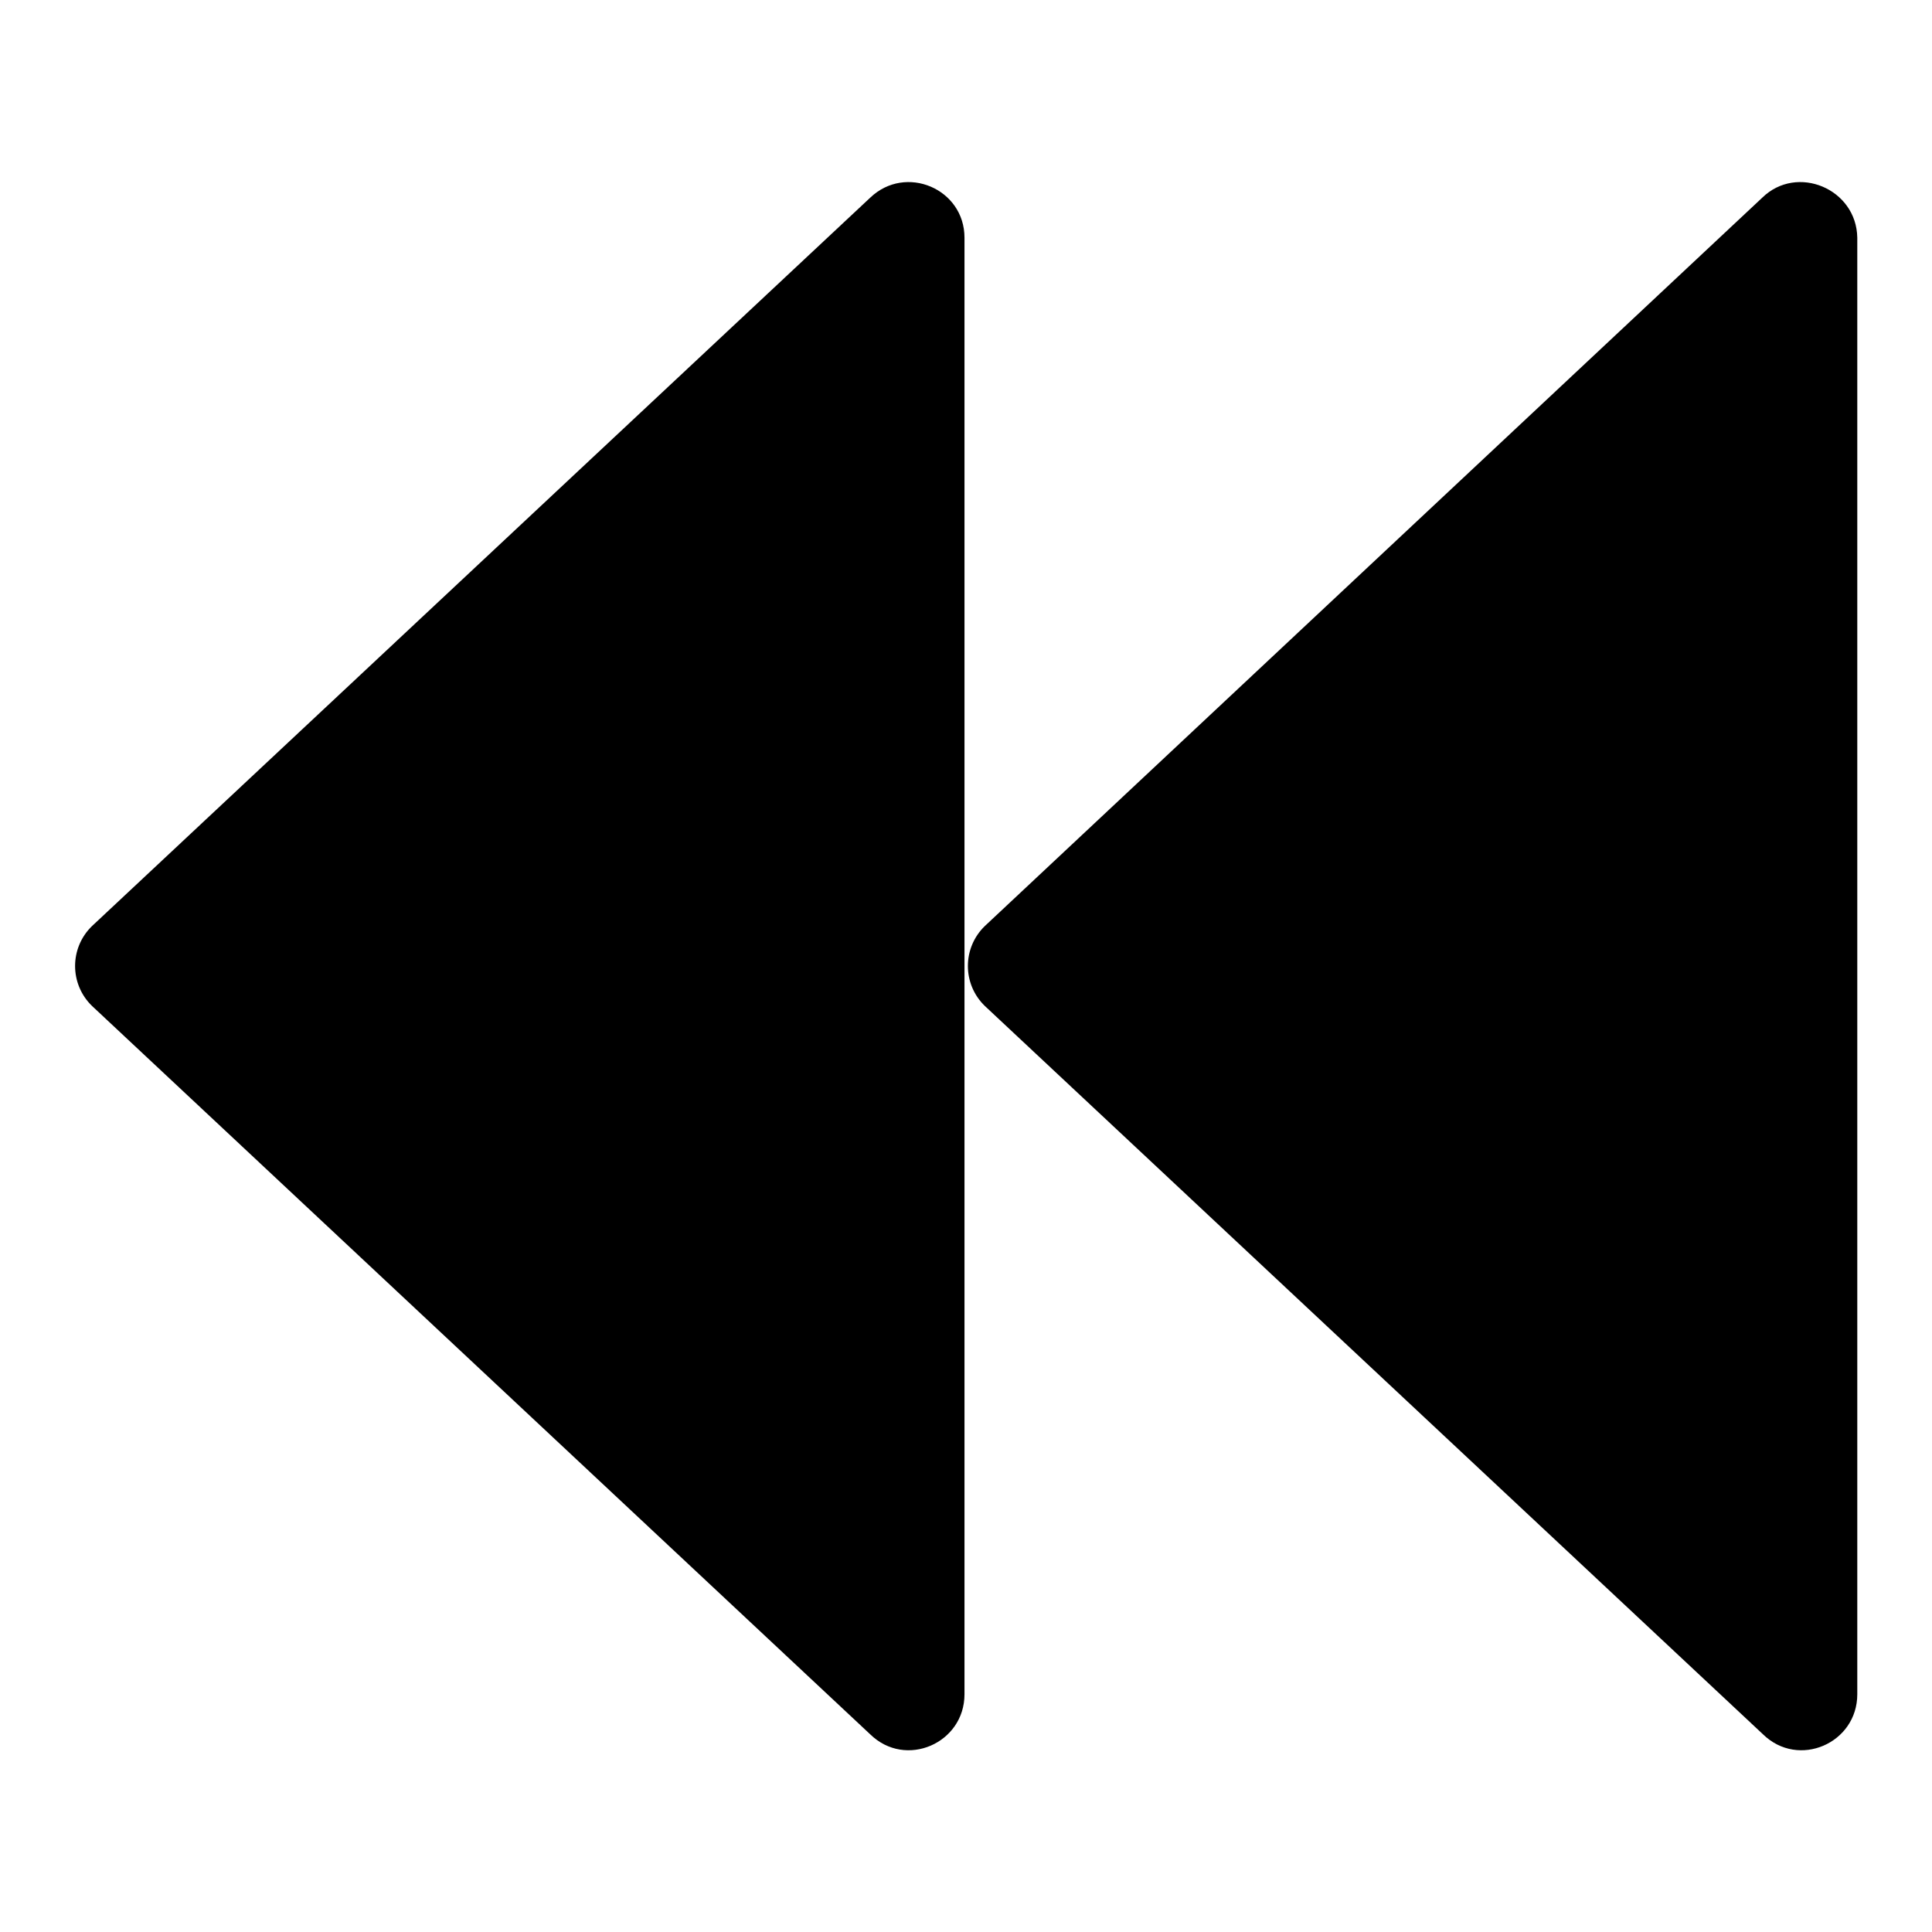 <?xml version="1.0" encoding="utf-8"?>
<!-- Svg Vector Icons : http://www.onlinewebfonts.com/icon -->
<!DOCTYPE svg PUBLIC "-//W3C//DTD SVG 1.1//EN" "http://www.w3.org/Graphics/SVG/1.1/DTD/svg11.dtd">
<svg version="1.1" xmlns="http://www.w3.org/2000/svg" xmlns:xlink="http://www.w3.org/1999/xlink" x="0px" y="0px" viewBox="0 0 256 256" enable-background="new 0 0 256 256" xml:space="preserve">
<g><g><path fill="#000000" d="M115.3,26.2L12.2,122.7c-3,2.9-3,7.7,0,10.6l103.1,96.5c4.7,4.6,12.5,1.2,12.5-5.3v-193C127.8,25,120,21.7,115.3,26.2z"/><path fill="#000000" d="M233.5,26.2l-103,96.5c-3,2.9-3,7.7,0,10.6l103.1,96.5c4.7,4.6,12.5,1.2,12.5-5.3v-193C246,25,238.1,21.7,233.5,26.2z"/></g></g>
</svg>